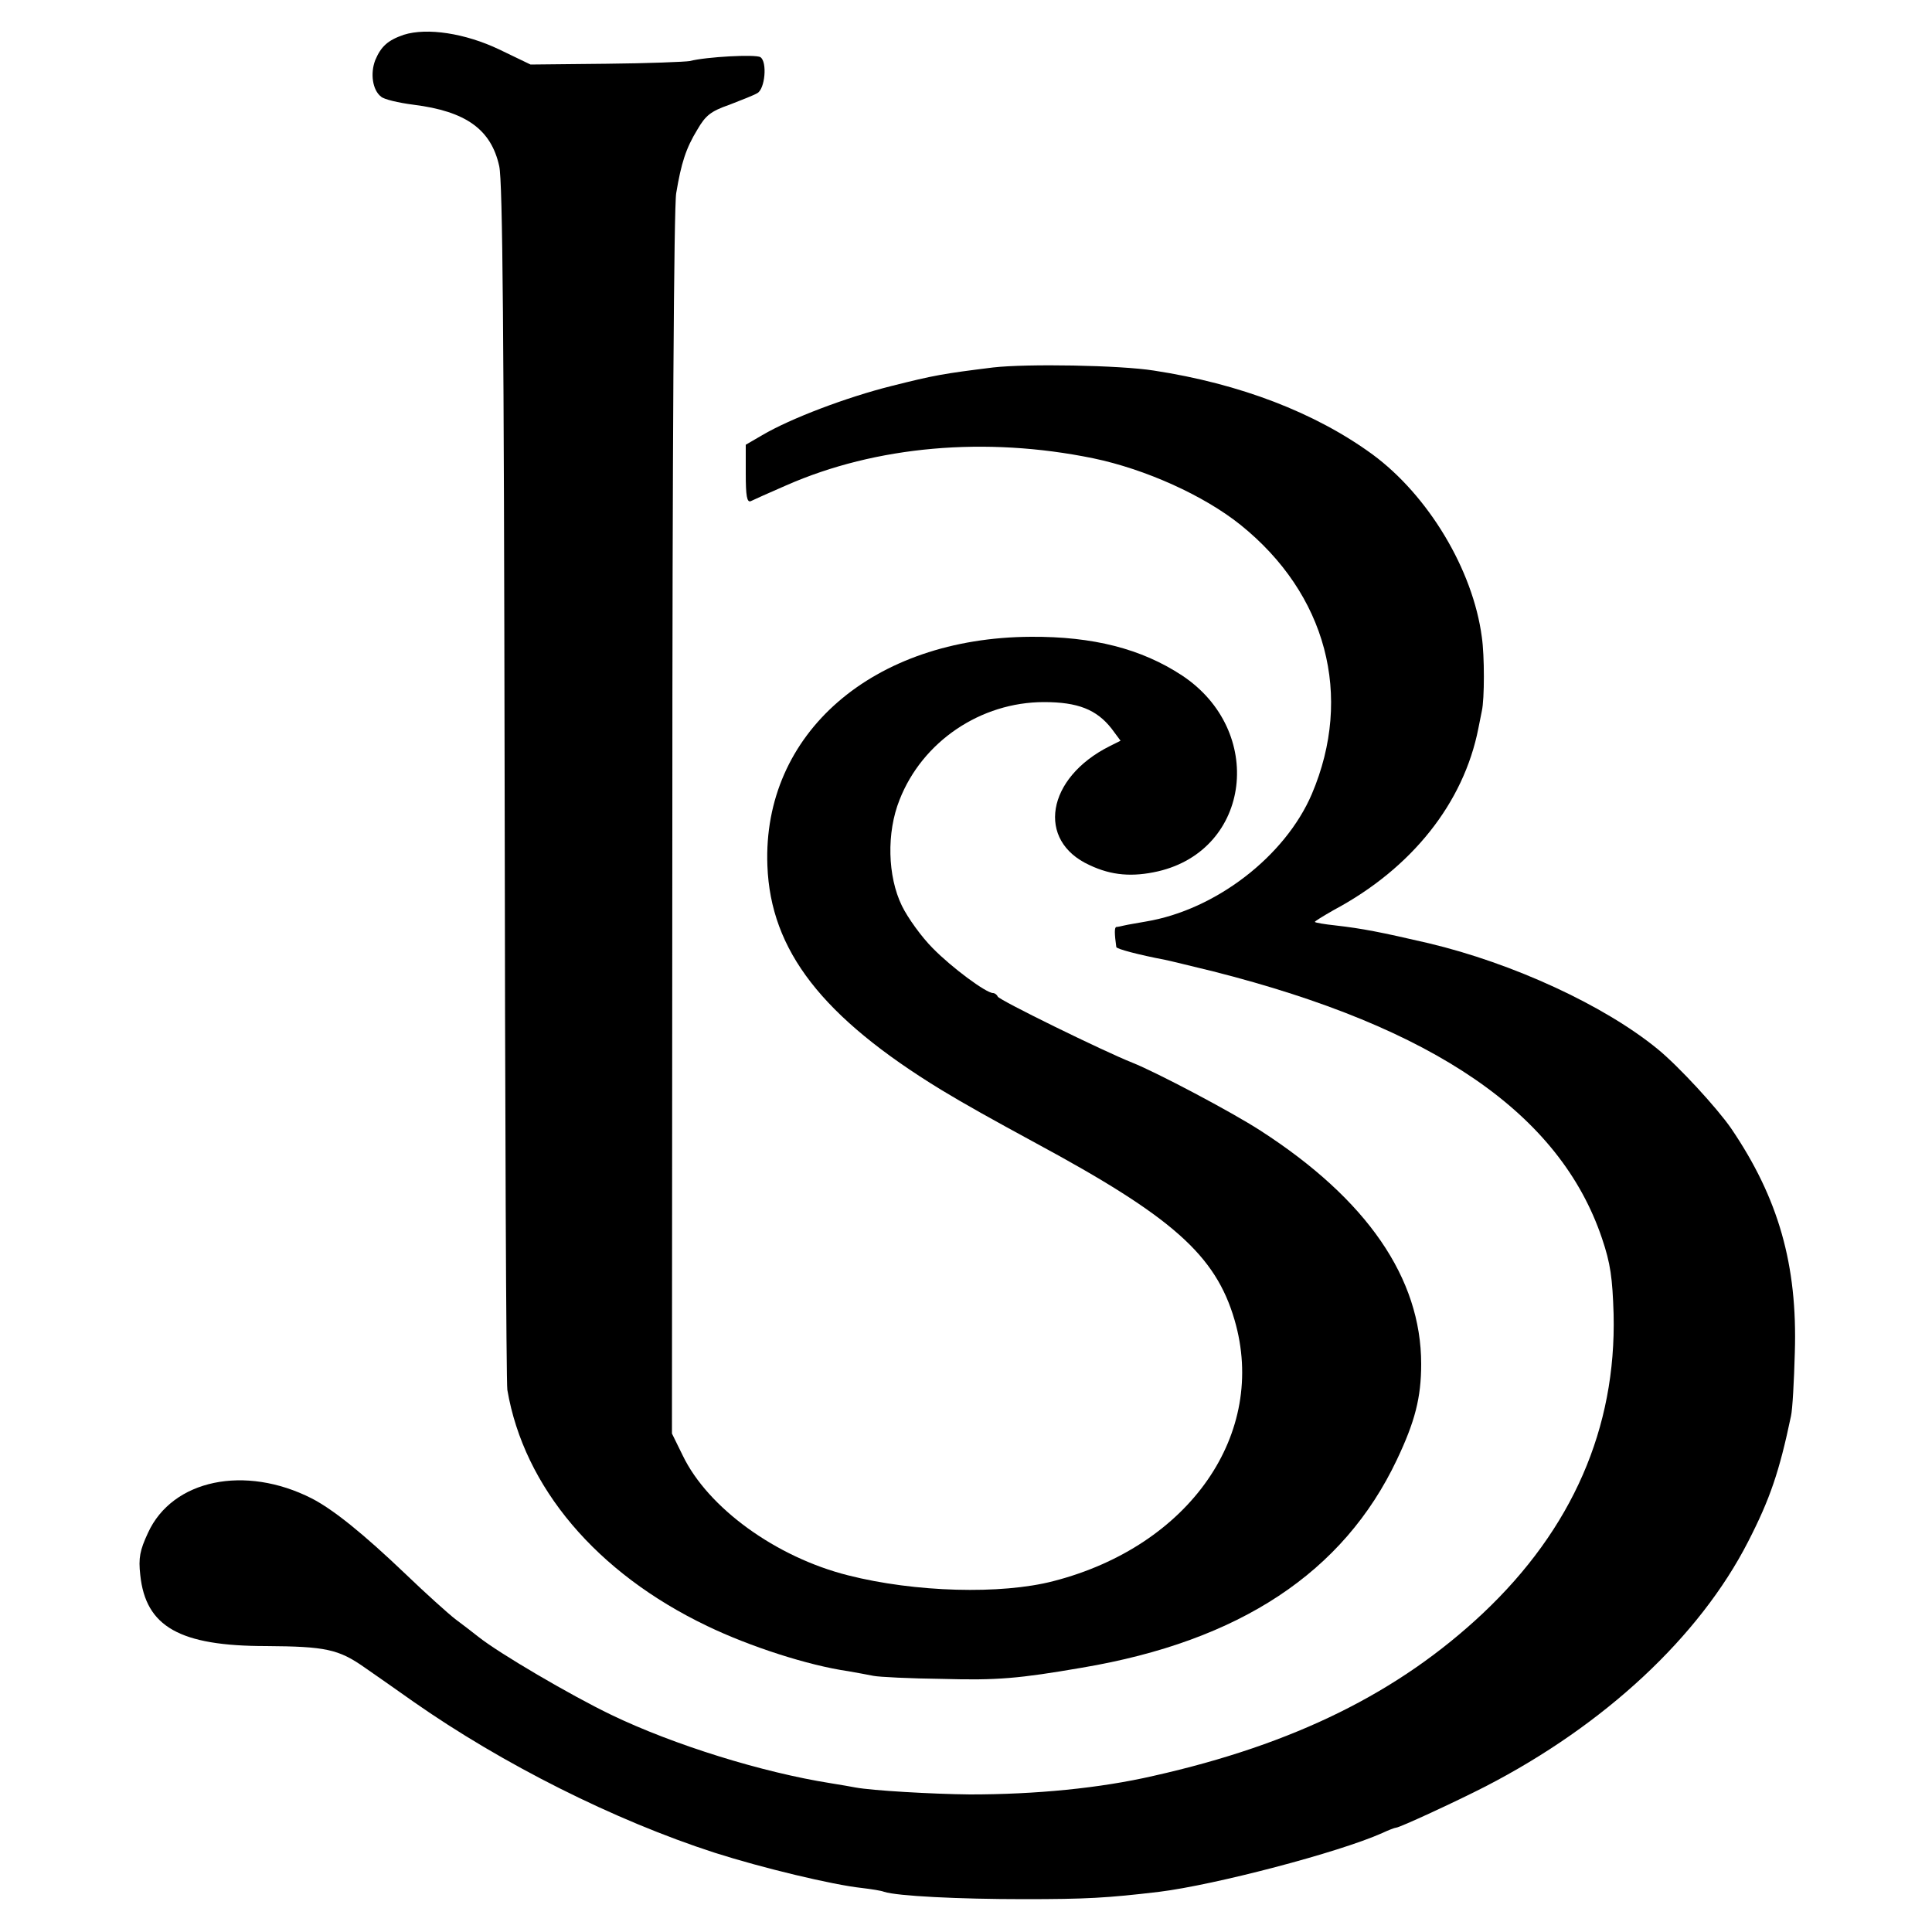 <?xml version="1.0" standalone="no"?>
<!DOCTYPE svg PUBLIC "-//W3C//DTD SVG 20010904//EN"
 "http://www.w3.org/TR/2001/REC-SVG-20010904/DTD/svg10.dtd">
<svg version="1.0" xmlns="http://www.w3.org/2000/svg"
 width="500pt" height="500pt" viewBox="0 0 500 500"
 preserveAspectRatio="xMidYMid meet">
<g transform="translate(0,500) scale(0.1,-0.1)"
fill="#000000" stroke="none">
<path d="M1045 4910 c-41 -14 -59 -30 -74 -66 -13 -34 -7 -77 15 -94 7 -7 45
-16 84 -21 136 -17 201 -64 222 -159 9 -41 12 -436 14 -1595 1 -847 4 -1554 7
-1572 43 -252 231 -474 517 -611 110 -53 261 -102 365 -117 22 -4 51 -9 65
-12 14 -3 95 -7 180 -8 141 -4 197 1 360 29 409 69 677 247 815 538 47 99 63
161 63 248 0 222 -140 426 -416 604 -74 48 -269 151 -332 176 -71 28 -345 162
-348 171 -2 5 -8 9 -12 9 -18 0 -107 66 -156 116 -29 29 -65 79 -80 110 -37
76 -40 189 -6 274 59 151 210 253 374 253 87 0 136 -19 175 -69 l23 -31 -28
-14 c-164 -82 -191 -245 -52 -308 57 -27 111 -31 177 -16 241 56 278 364 62
507 -105 69 -230 101 -391 100 -409 -2 -695 -250 -682 -592 8 -220 142 -392
449 -580 61 -37 129 -75 245 -138 354 -191 466 -290 515 -458 86 -294 -116
-585 -469 -676 -135 -35 -358 -29 -531 15 -187 47 -363 175 -428 310 l-28 57
1 1578 c0 948 4 1599 10 1632 13 78 25 116 55 165 21 36 34 47 83 64 31 12 64
25 72 30 20 11 26 81 8 93 -12 8 -141 1 -183 -10 -11 -2 -108 -6 -216 -7
l-196 -2 -81 39 c-88 42 -187 57 -247 38z"/>
<path d="M2570 4049 c-129 -16 -152 -20 -263 -48 -116 -29 -261 -84 -334 -127
l-43 -25 0 -75 c0 -57 3 -75 13 -71 6 3 48 22 92 41 232 102 516 127 794 70
135 -28 286 -96 381 -172 223 -179 293 -443 185 -697 -69 -161 -249 -300 -430
-330 -22 -4 -47 -8 -55 -10 -8 -2 -18 -4 -21 -4 -5 -1 -5 -17 0 -52 1 -5 58
-20 126 -33 11 -2 67 -16 125 -30 572 -145 897 -368 1006 -691 22 -65 27 -102
30 -196 7 -295 -107 -556 -338 -774 -218 -205 -488 -339 -853 -421 -139 -32
-305 -48 -475 -48 -98 1 -253 10 -296 18 -10 2 -39 7 -64 11 -177 28 -406 99
-568 177 -104 50 -290 159 -344 202 -14 11 -41 32 -60 46 -18 14 -76 66 -128
116 -110 105 -187 167 -243 196 -173 88 -361 49 -424 -89 -21 -45 -25 -65 -20
-109 14 -134 102 -184 326 -184 153 -1 187 -8 254 -55 29 -20 86 -60 127 -89
230 -161 520 -307 780 -391 122 -39 305 -83 380 -91 25 -3 51 -7 58 -10 34
-11 193 -19 362 -19 161 0 215 3 350 19 145 18 465 102 577 152 17 8 33 14 36
14 9 0 156 68 232 107 308 159 553 387 679 633 57 111 81 182 111 325 4 17 8
91 10 165 7 226 -42 399 -165 580 -36 52 -135 160 -190 205 -138 113 -374 222
-593 274 -125 29 -171 38 -241 46 -28 3 -52 7 -53 9 -2 1 21 15 49 31 202 108
336 277 374 470 2 11 6 31 9 45 7 31 7 143 0 191 -23 175 -139 367 -283 473
-148 108 -343 183 -566 217 -88 14 -329 18 -416 8z"/>
</g>
</svg>
